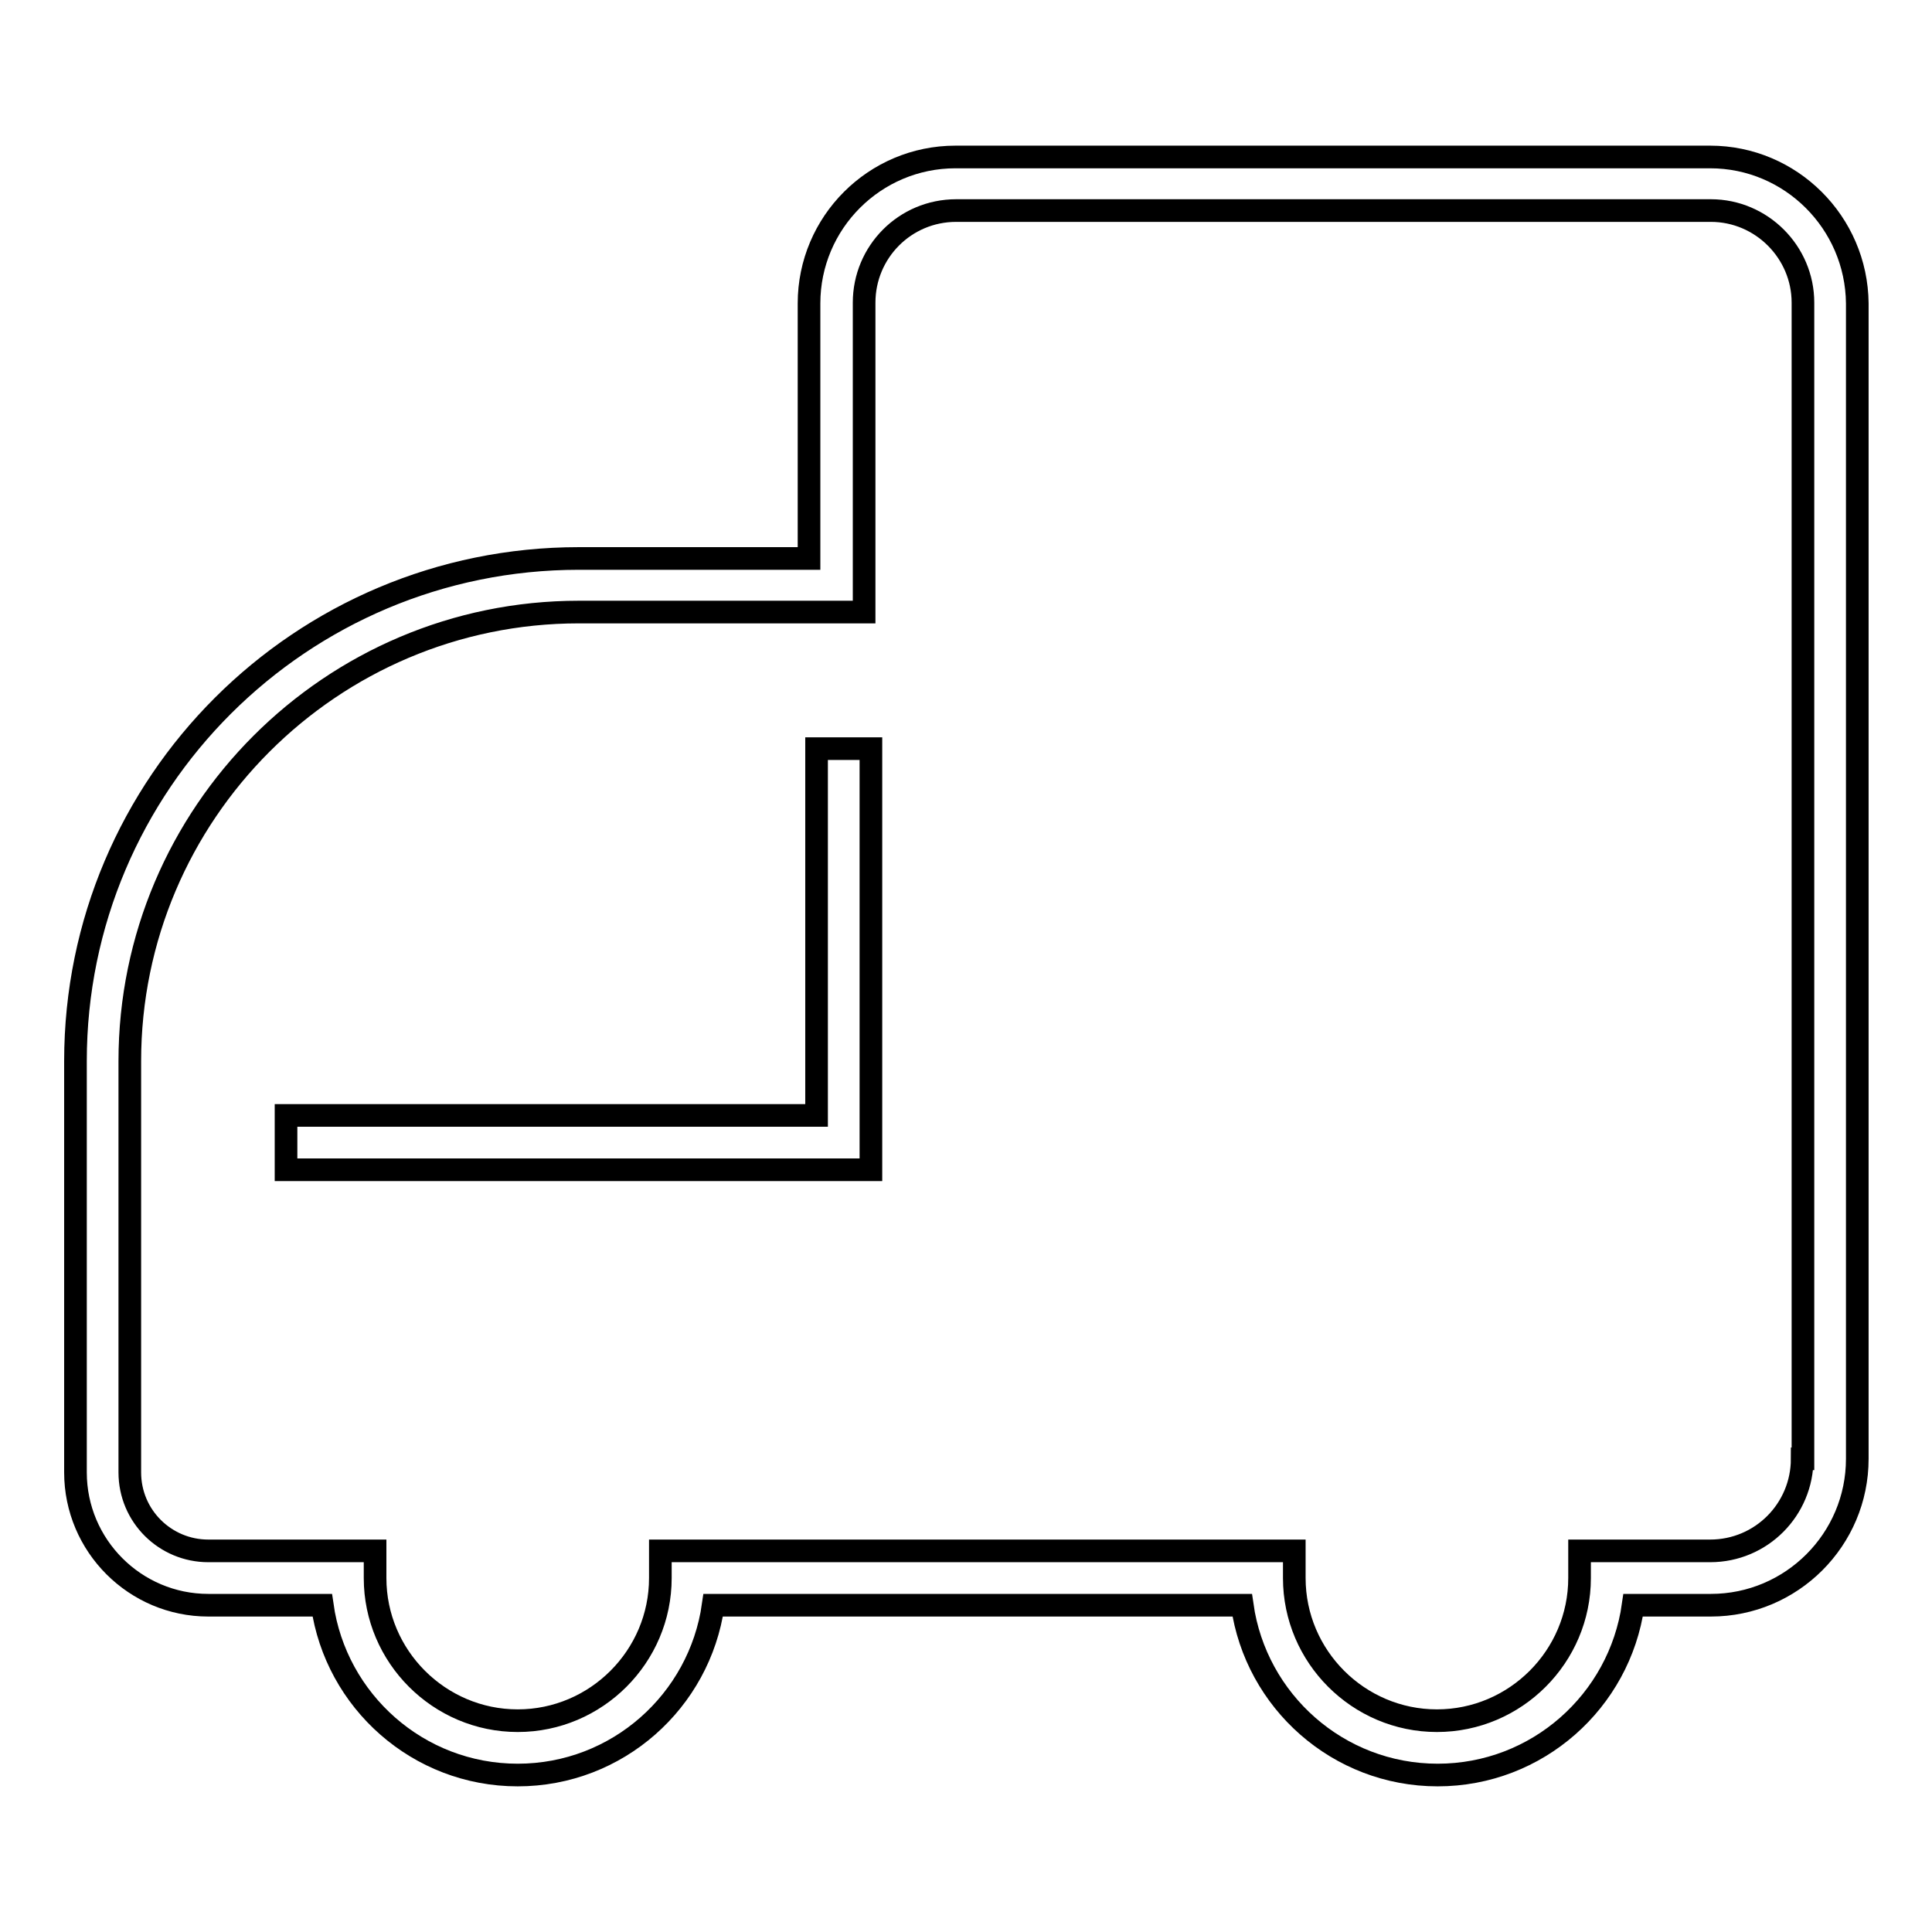 <?xml version="1.0" encoding="utf-8"?>
<!-- Svg Vector Icons : http://www.onlinewebfonts.com/icon -->
<!DOCTYPE svg PUBLIC "-//W3C//DTD SVG 1.1//EN" "http://www.w3.org/Graphics/SVG/1.1/DTD/svg11.dtd">
<svg version="1.1" xmlns="http://www.w3.org/2000/svg" xmlns:xlink="http://www.w3.org/1999/xlink" x="0px" y="0px" viewBox="0 0 256 256" enable-background="new 0 0 256 256" xml:space="preserve">
<g><g><path stroke-width="3" fill-opacity="0" stroke="#000000"  d="M226.6,20.8h-100c-10.7,0-19.4,8.7-19.4,19.4V74H76.7C39.9,74,10,103.8,10,140.6v54.5c0,9.7,7.9,17.6,17.6,17.6h15.1c1.8,12.7,12.7,22.5,25.9,22.5c13.2,0,24.1-9.8,25.9-22.5h70.1c1.8,12.7,12.7,22.5,25.9,22.5c13.2,0,24.1-9.8,25.9-22.5h10.3c10.7,0,19.4-8.7,19.4-19.4V40.2C246,29.5,237.3,20.8,226.6,20.8z M238.8,193.3c0,6.7-5.4,12.2-12.2,12.2h-17.3v3.6c0,10.4-8.5,18.9-18.9,18.9c-10.4,0-18.9-8.5-18.9-18.9v-3.6h-84v3.6c0,10.4-8.5,18.9-18.9,18.9c-10.4,0-18.9-8.5-18.9-18.9v-3.6H27.6c-5.7,0-10.4-4.6-10.4-10.4v-54.5c0-32.8,26.7-59.5,59.5-59.5h37.8v-41c0-6.7,5.4-12.2,12.2-12.2h100c6.7,0,12.2,5.5,12.2,12.2V193.3L238.8,193.3z"/><path stroke-width="3" fill-opacity="0" stroke="#000000"  d="M108.2,147.8H37.9v7.2h77.5V99.2h-7.2L108.2,147.8L108.2,147.8z"/></g></g>
</svg>